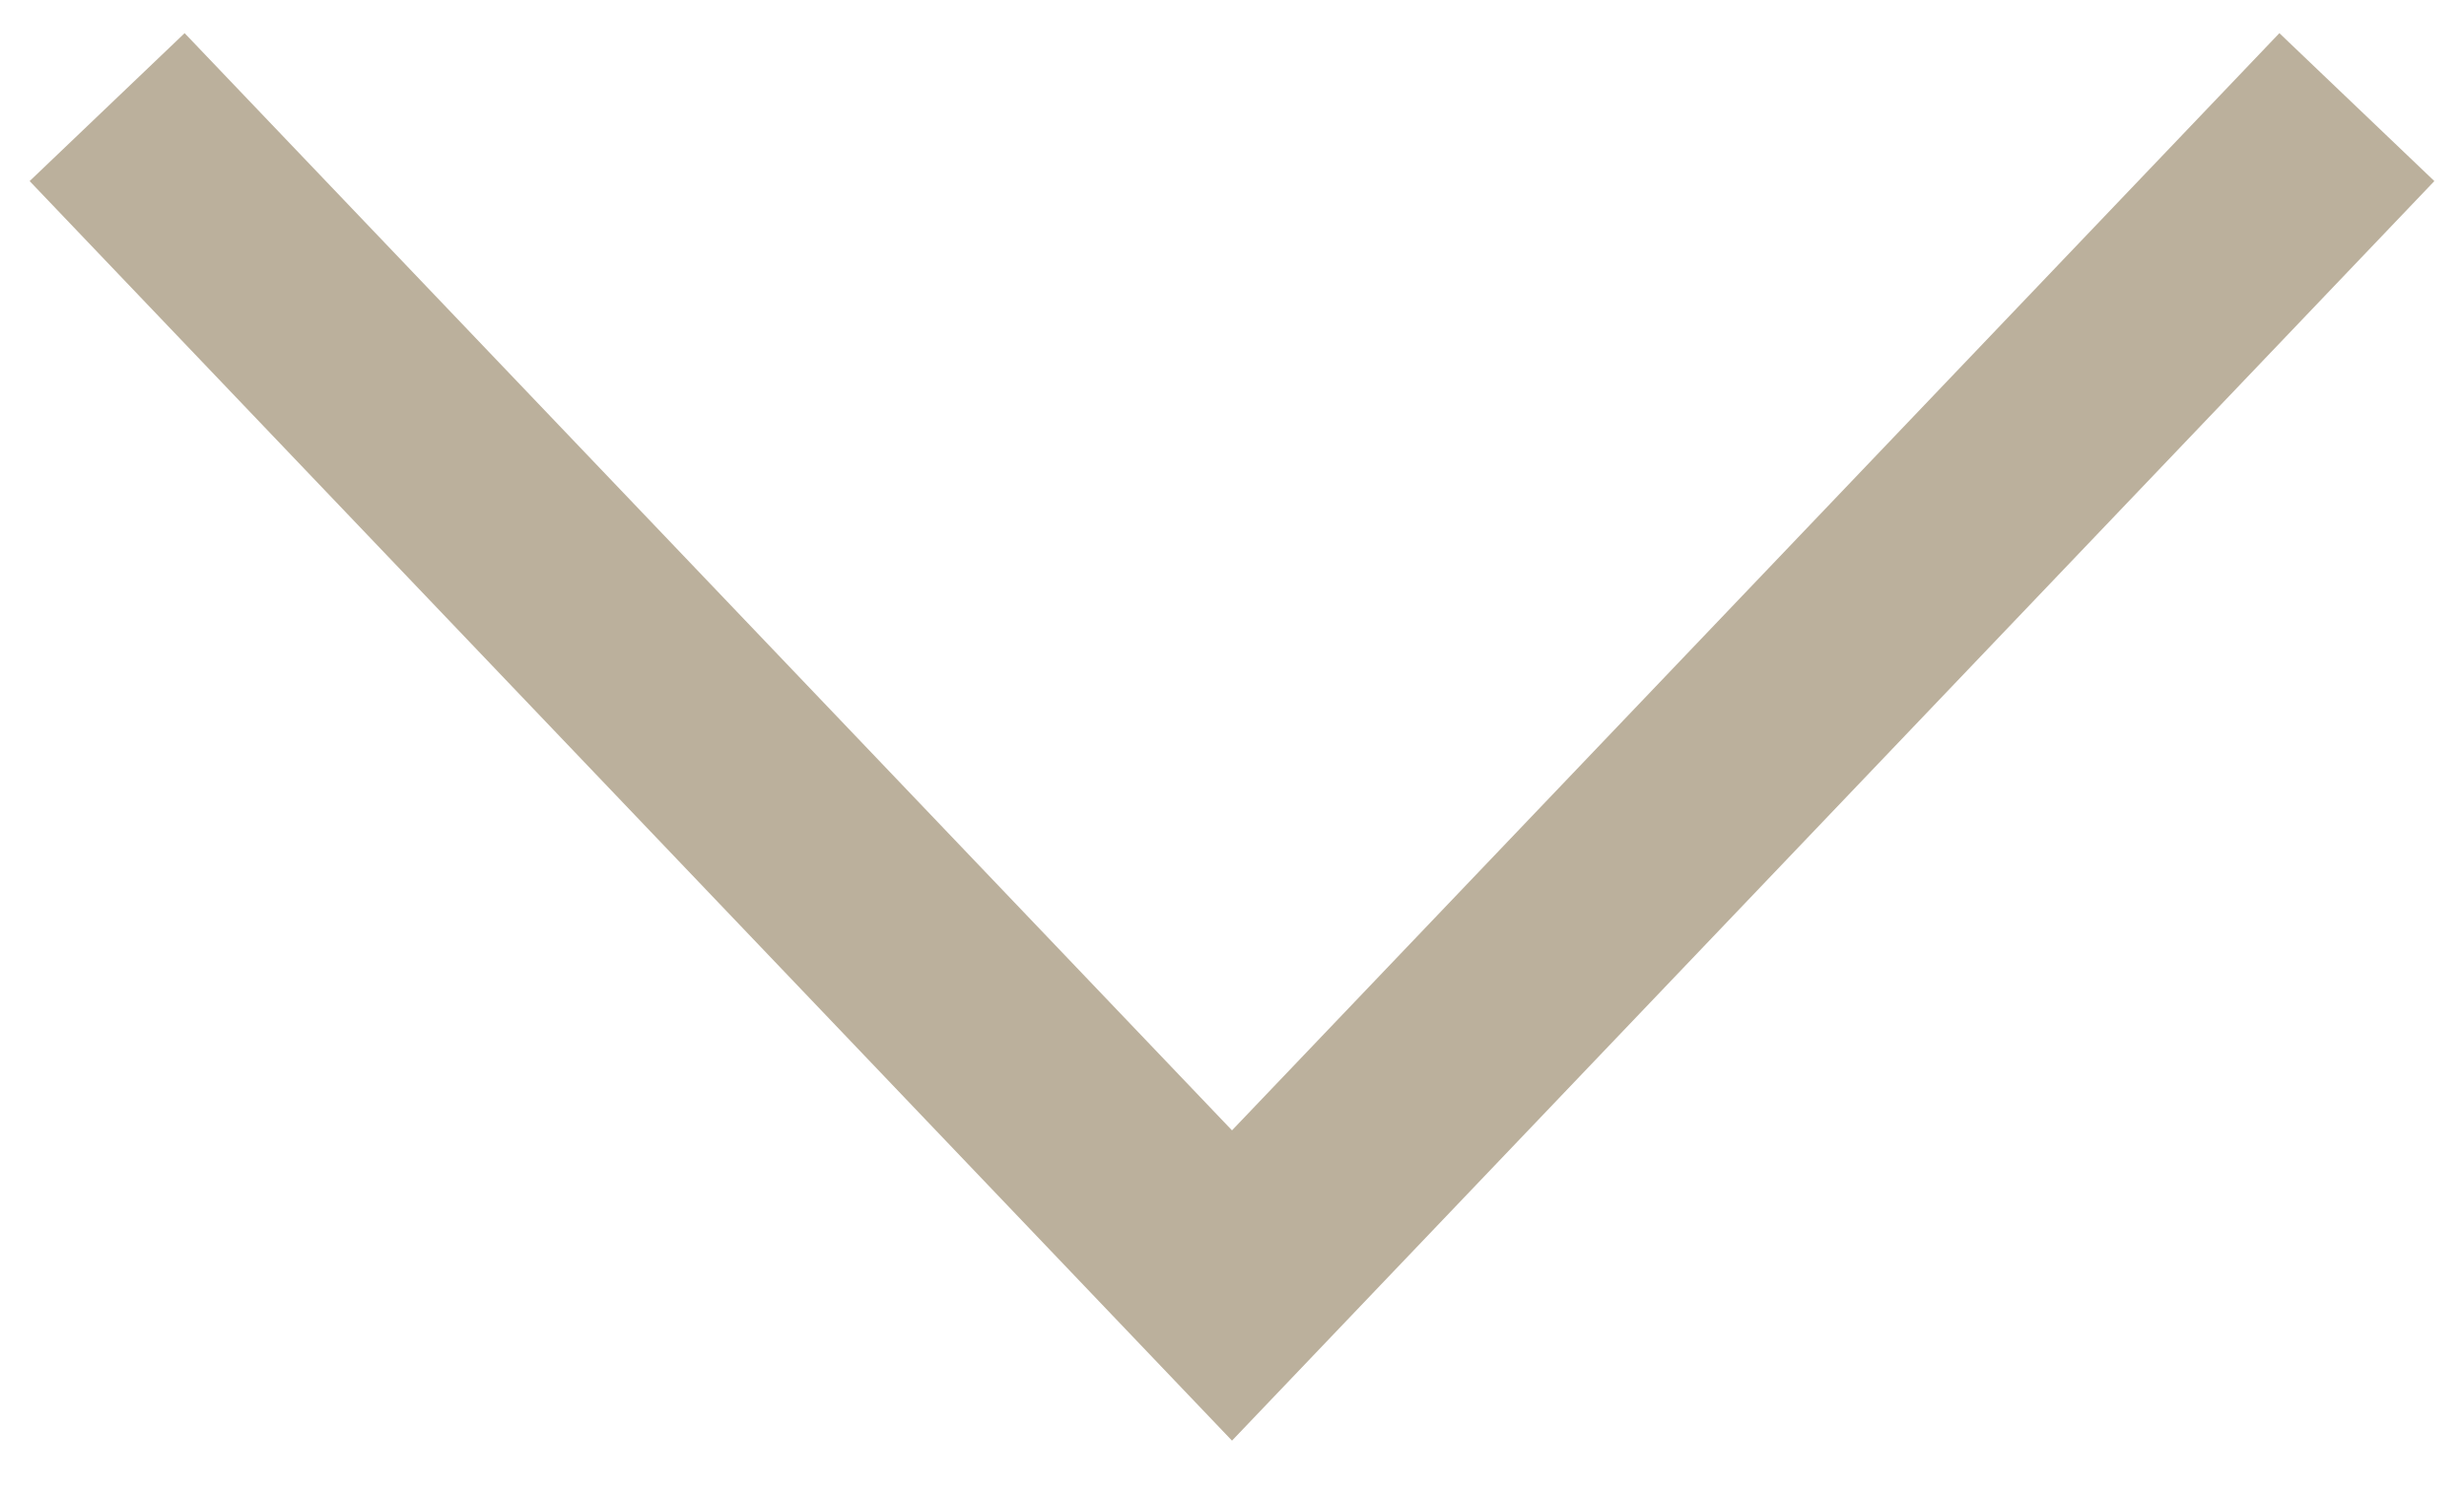 <svg xmlns="http://www.w3.org/2000/svg" xmlns:xlink="http://www.w3.org/1999/xlink" width="23" height="14"><defs><path id="A" d="M-149-537h320v2463h-320z"/></defs><clipPath id="B"><use xlink:href="#A"/></clipPath><path clip-path="url(#B)" fill="none" stroke="#bbb09c" stroke-width="2" stroke-miterlimit="10" d="M1 1l10.5 11L22 1"/></svg>
